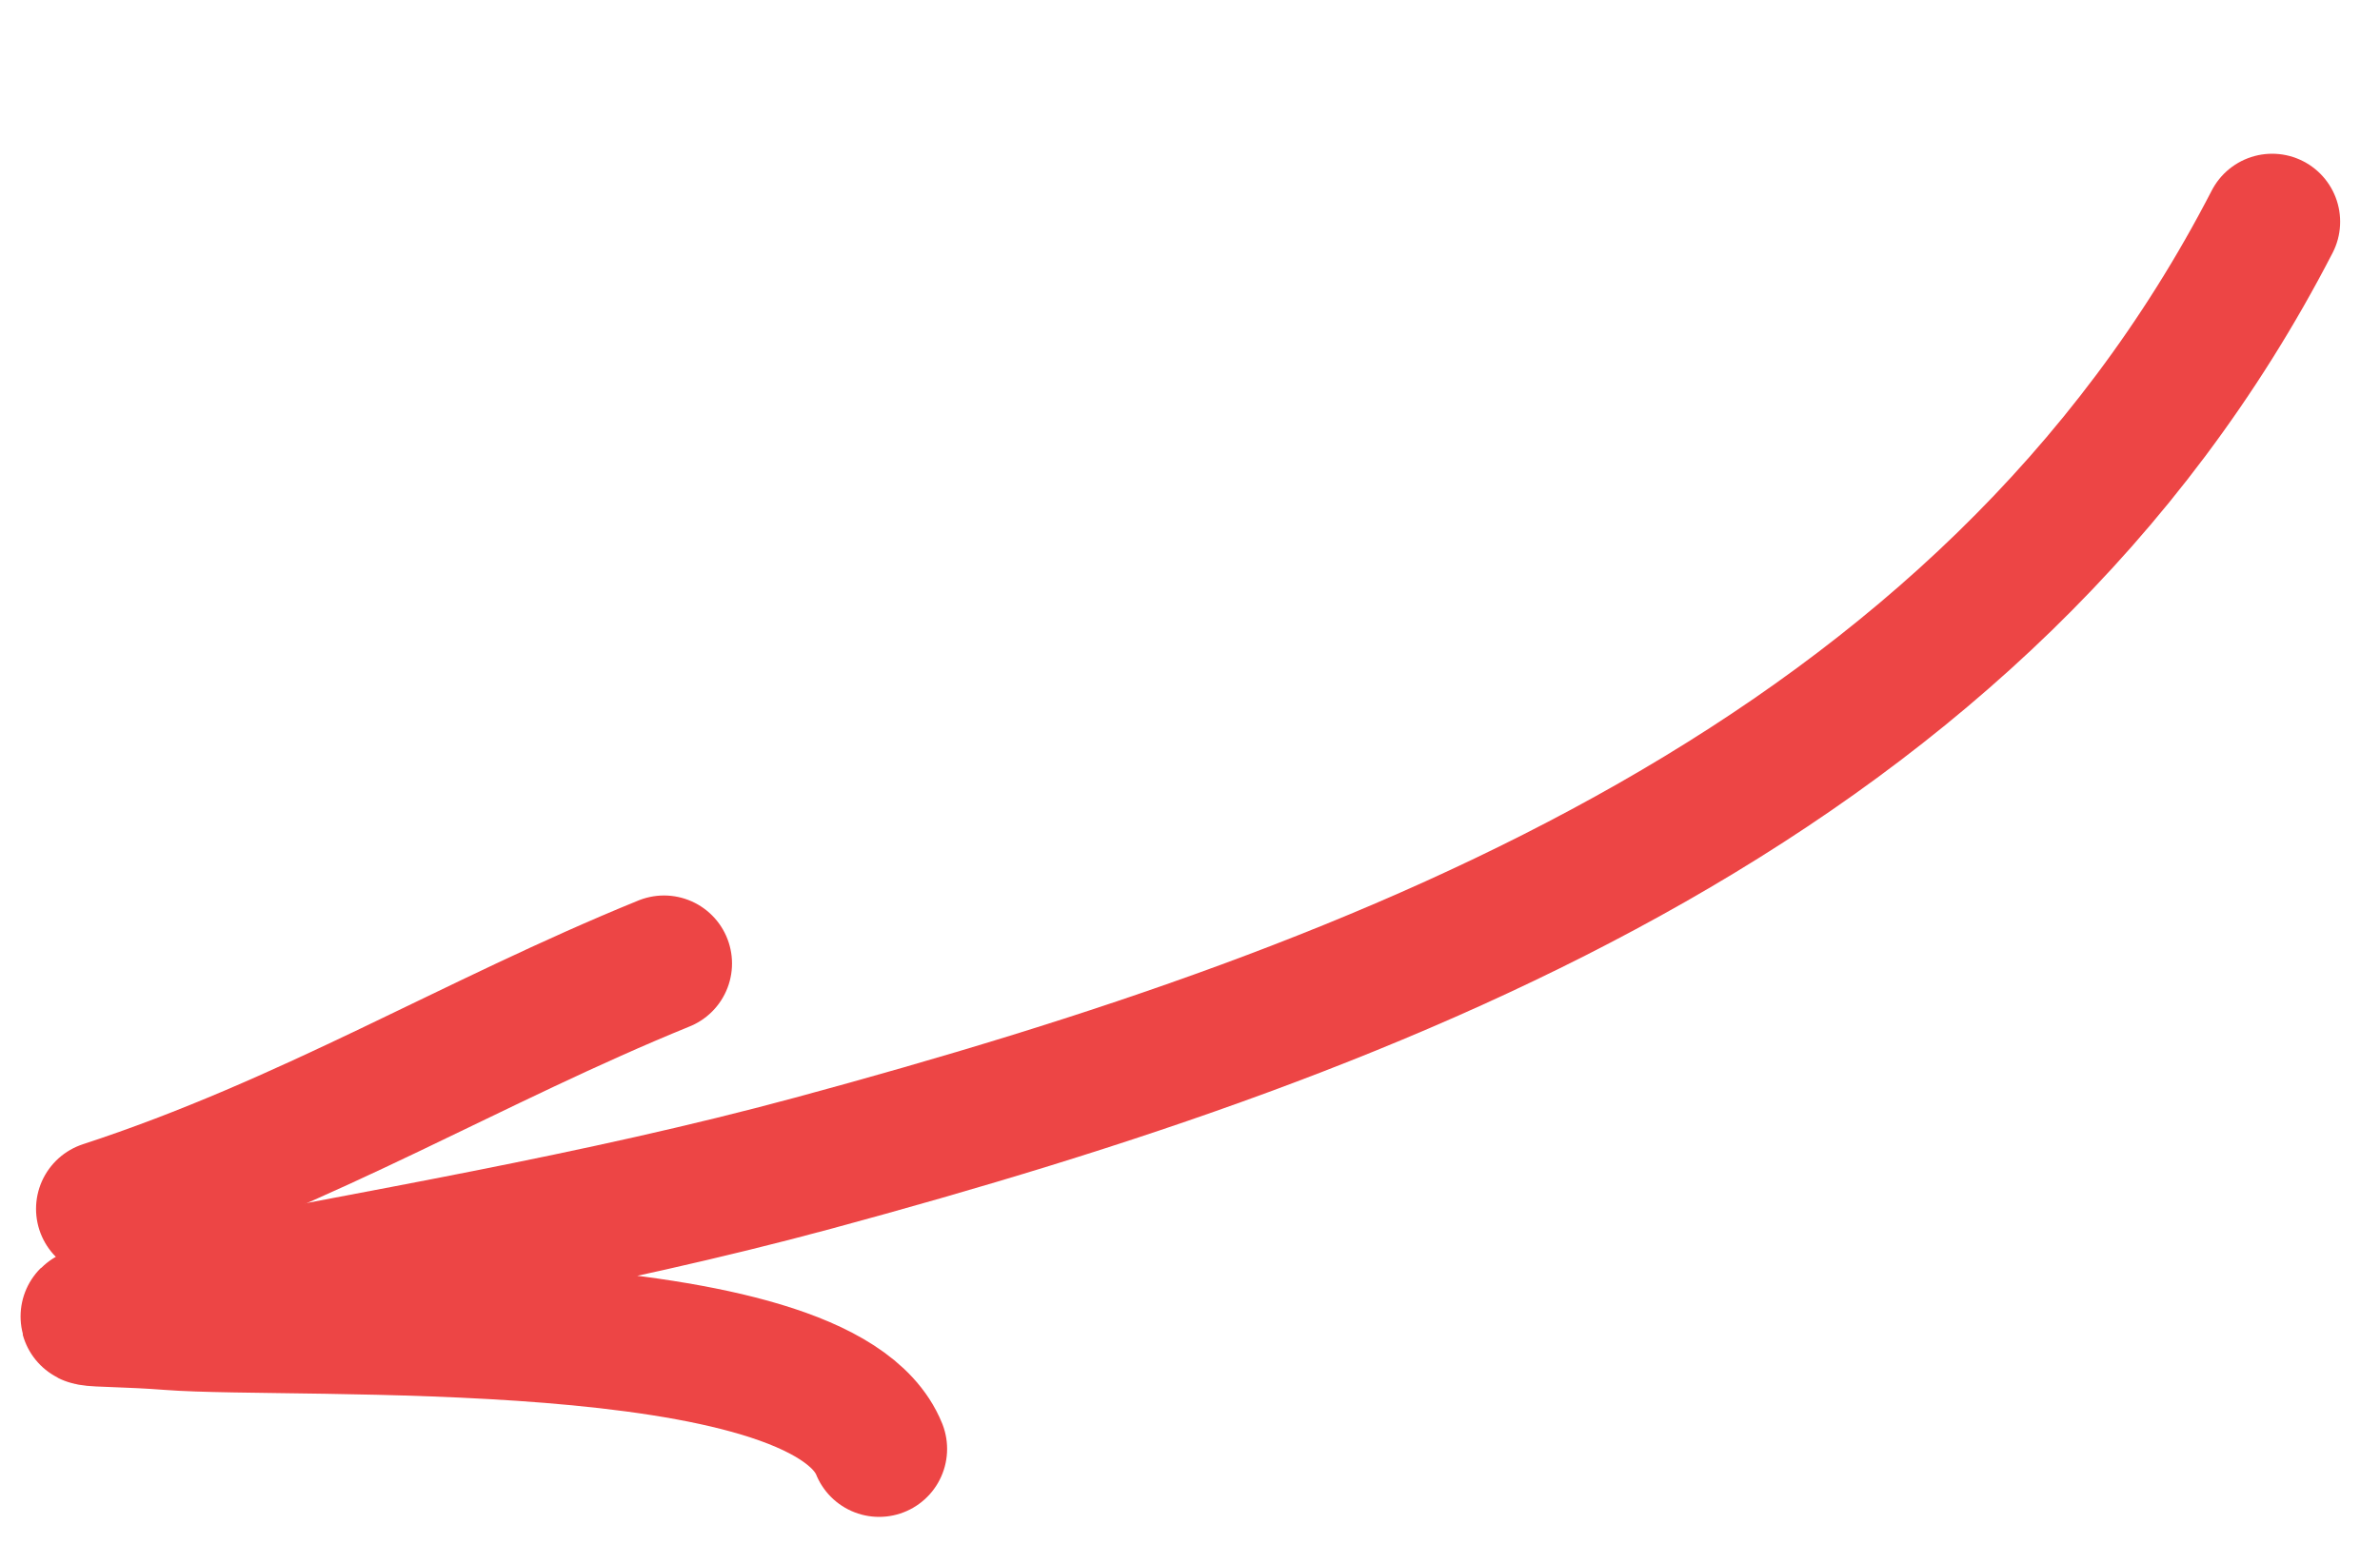 <?xml version="1.0" encoding="UTF-8"?> <svg xmlns="http://www.w3.org/2000/svg" width="35" height="23" viewBox="0 0 35 23" fill="none"> <path d="M33.414 3.261C29.19 11.447 20.477 14.804 11.955 17.108C8.76 17.972 5.547 18.492 2.31 19.135C0.644 19.466 1.277 19.35 2.492 19.444C4.372 19.589 12.064 19.189 12.928 21.309" stroke="#ED4545" stroke-width="2" stroke-linecap="round"></path> <path d="M1.53 17.779C4.547 16.792 6.957 15.313 9.765 14.17" stroke="#ED4545" stroke-width="2" stroke-linecap="round"></path> </svg> 